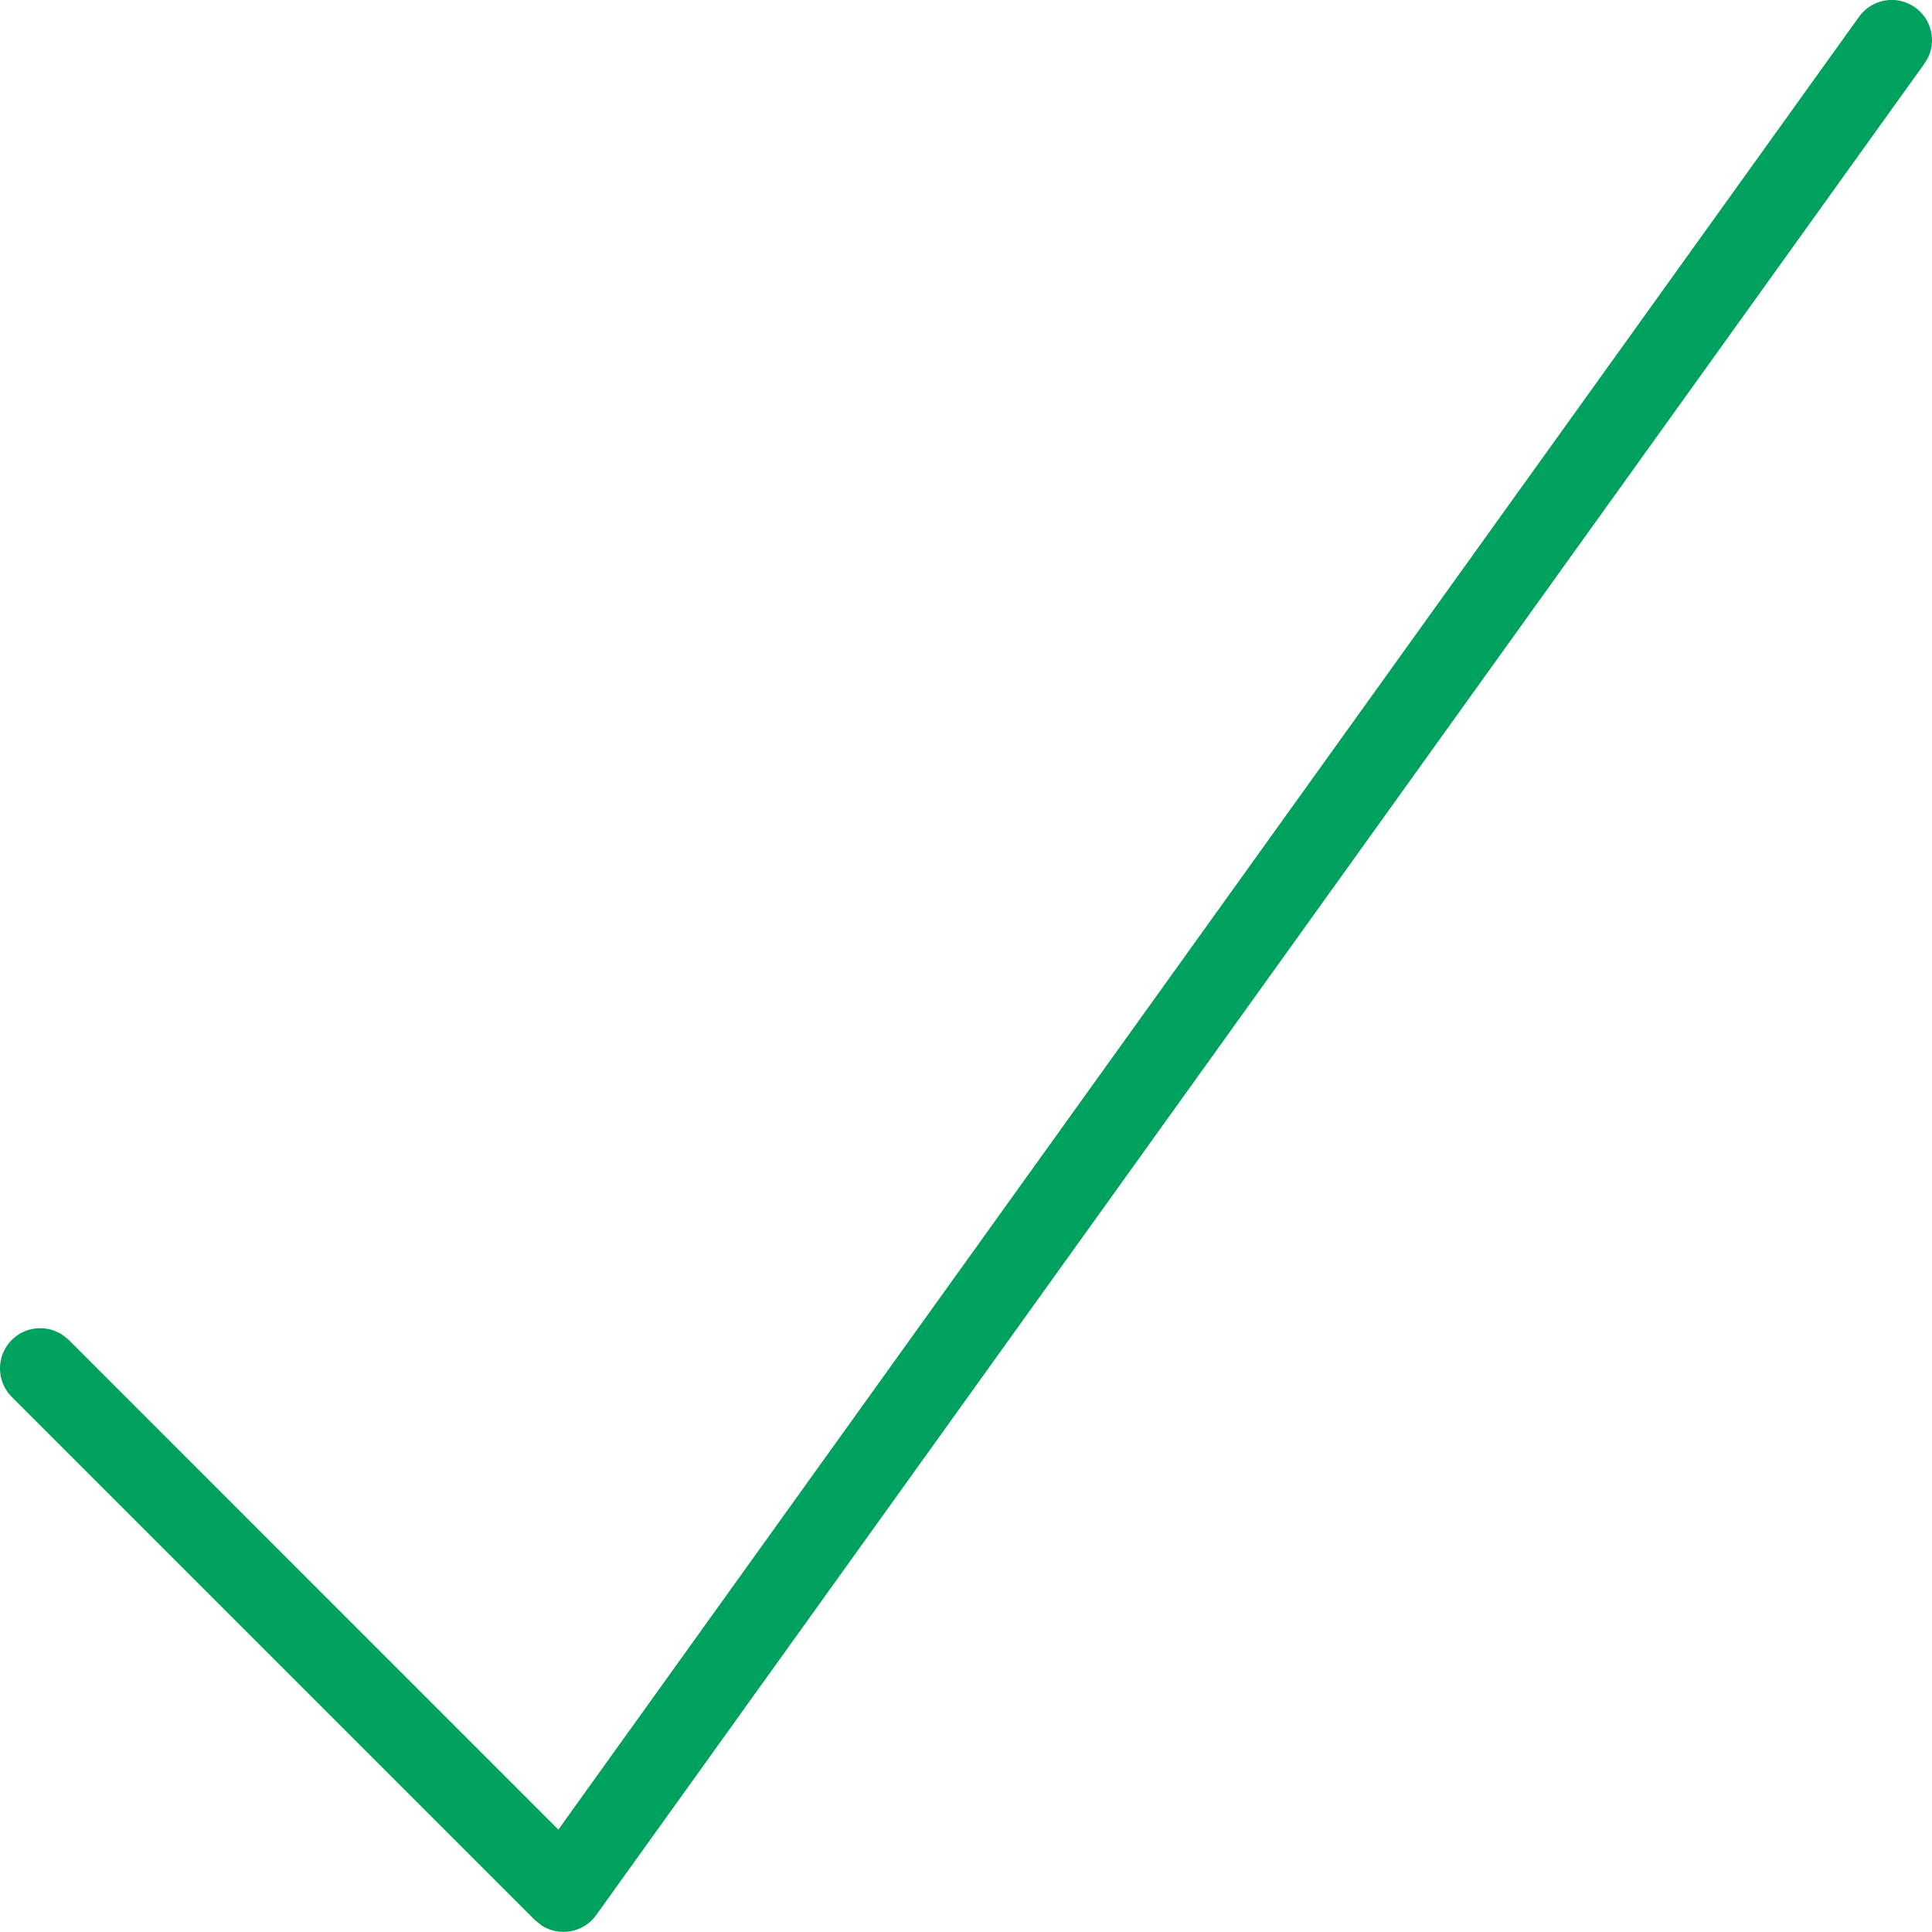 <?xml version="1.0" encoding="UTF-8"?>
<svg width="24px" height="24px" viewBox="0 0 24 24" version="1.1" xmlns="http://www.w3.org/2000/svg" xmlns:xlink="http://www.w3.org/1999/xlink">
    <title>icons/check</title>
    <g id="library" stroke="none" stroke-width="1" fill="none" fill-rule="evenodd">
        <g id="Atome/icons" transform="translate(-30, -381)" fill="#00A15D">
            <g id="icons/check" transform="translate(30, 381)">
                <path d="M23.094,0.208 C23.255,-0.017 23.567,-0.068 23.791,0.093 C23.991,0.236 24.054,0.499 23.952,0.713 L23.906,0.79 L7.406,23.79 C7.246,24.013 6.943,24.061 6.724,23.916 L6.646,23.853 L0.146,17.353 C-0.049,17.157 -0.049,16.841 0.146,16.645 C0.32,16.472 0.589,16.453 0.784,16.588 L0.854,16.645 L6.936,22.728 L23.094,0.208 Z" id="Interface-Essential-/-Form-Validation-/-check-1"></path>
            </g>
        </g>
    </g>
</svg>
